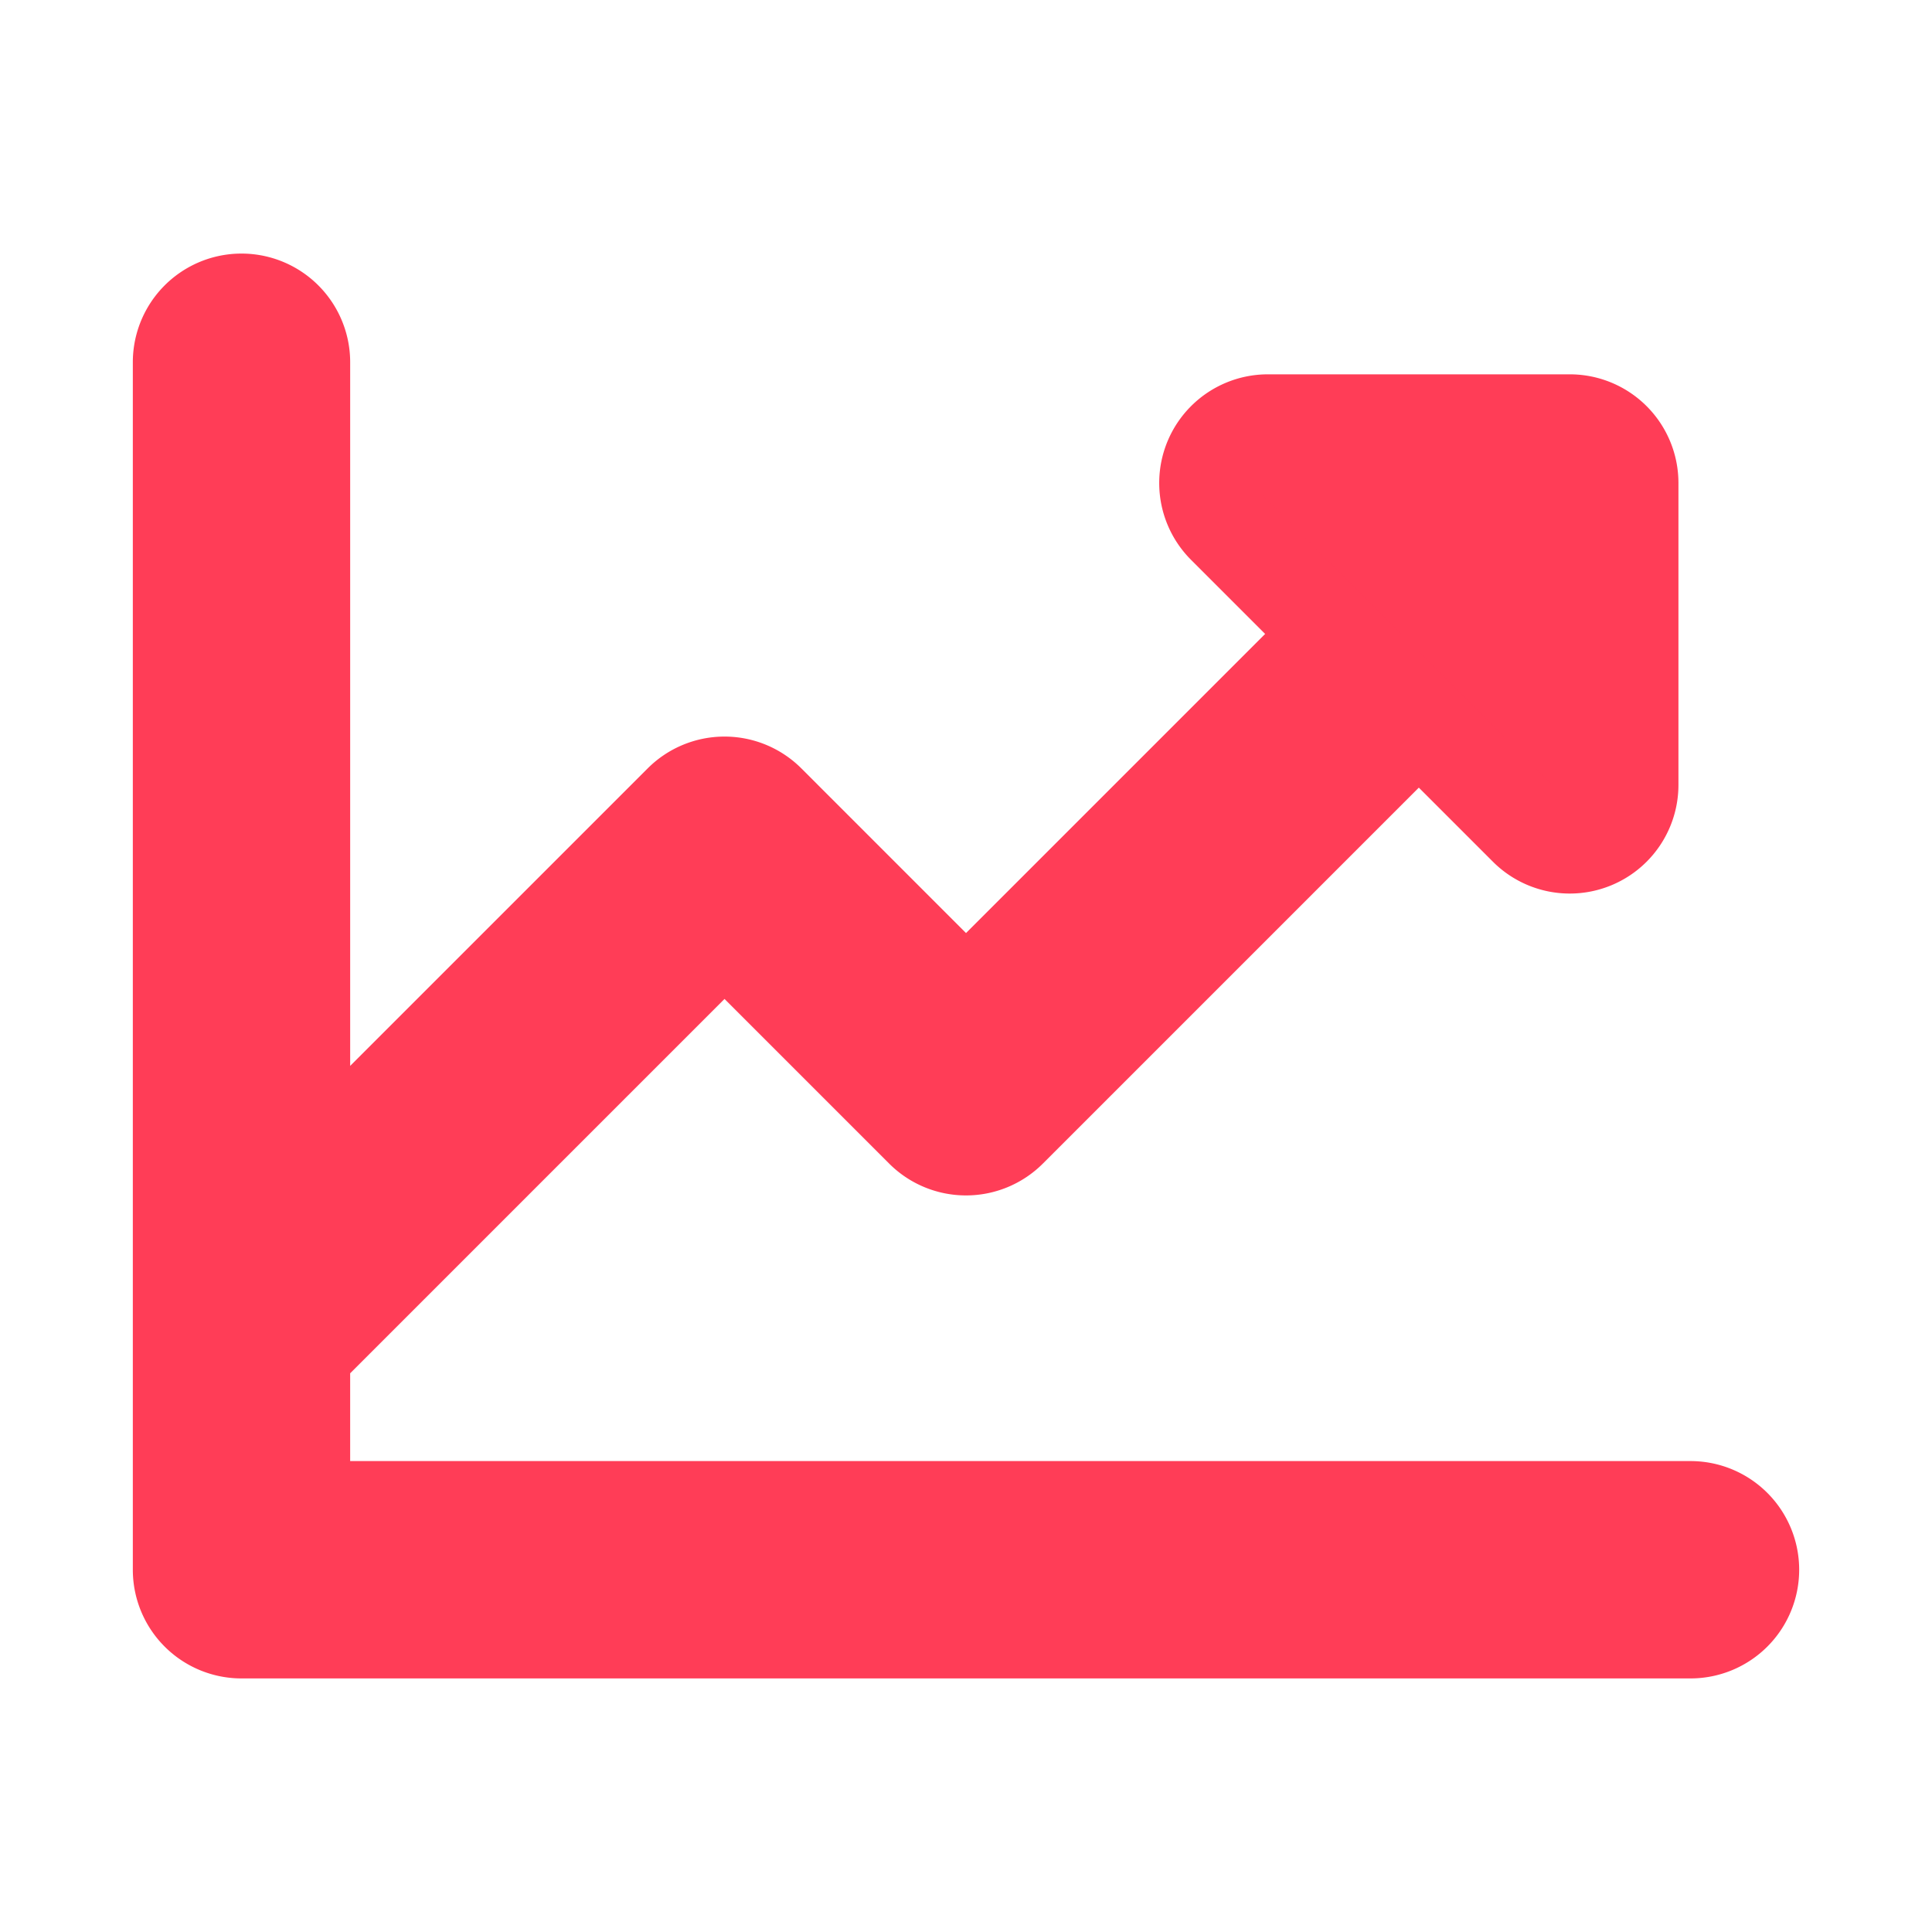 <!DOCTYPE svg PUBLIC "-//W3C//DTD SVG 1.1//EN" "http://www.w3.org/Graphics/SVG/1.1/DTD/svg11.dtd">
<!-- Uploaded to: SVG Repo, www.svgrepo.com, Transformed by: SVG Repo Mixer Tools -->
<svg fill="#FF3D57" width="64px" height="64px" viewBox="0 0 256.00 256.00" id="Flat" xmlns="http://www.w3.org/2000/svg" stroke="#FF3D57" stroke-width="12.8">
<g id="SVGRepo_bgCarrier" stroke-width="0"/>
<g id="SVGRepo_tracerCarrier" stroke-linecap="round" stroke-linejoin="round" stroke="#CCCCCC" stroke-width="2.56"/>
<g id="SVGRepo_iconCarrier"> <path d="M232,208a8,8,0,0,1-8,8h-192a8,8,0,0,1-8-8V48a8,8,0,0,1,16,0V156.688l50.346-50.346a8.001,8.001,0,0,1,11.314,0l26.343,26.344L176.688,84,162.345,69.657A8,8,0,0,1,168.002,56h40a8,8,0,0,1,8,8v40a8,8,0,0,1-13.657,5.657L188.002,95.314l-54.343,54.343a8.001,8.001,0,0,1-11.314,0L96.002,123.313l-56.003,56.004V200h184A8,8,0,0,1,232,208Z"/> </g>
</svg>